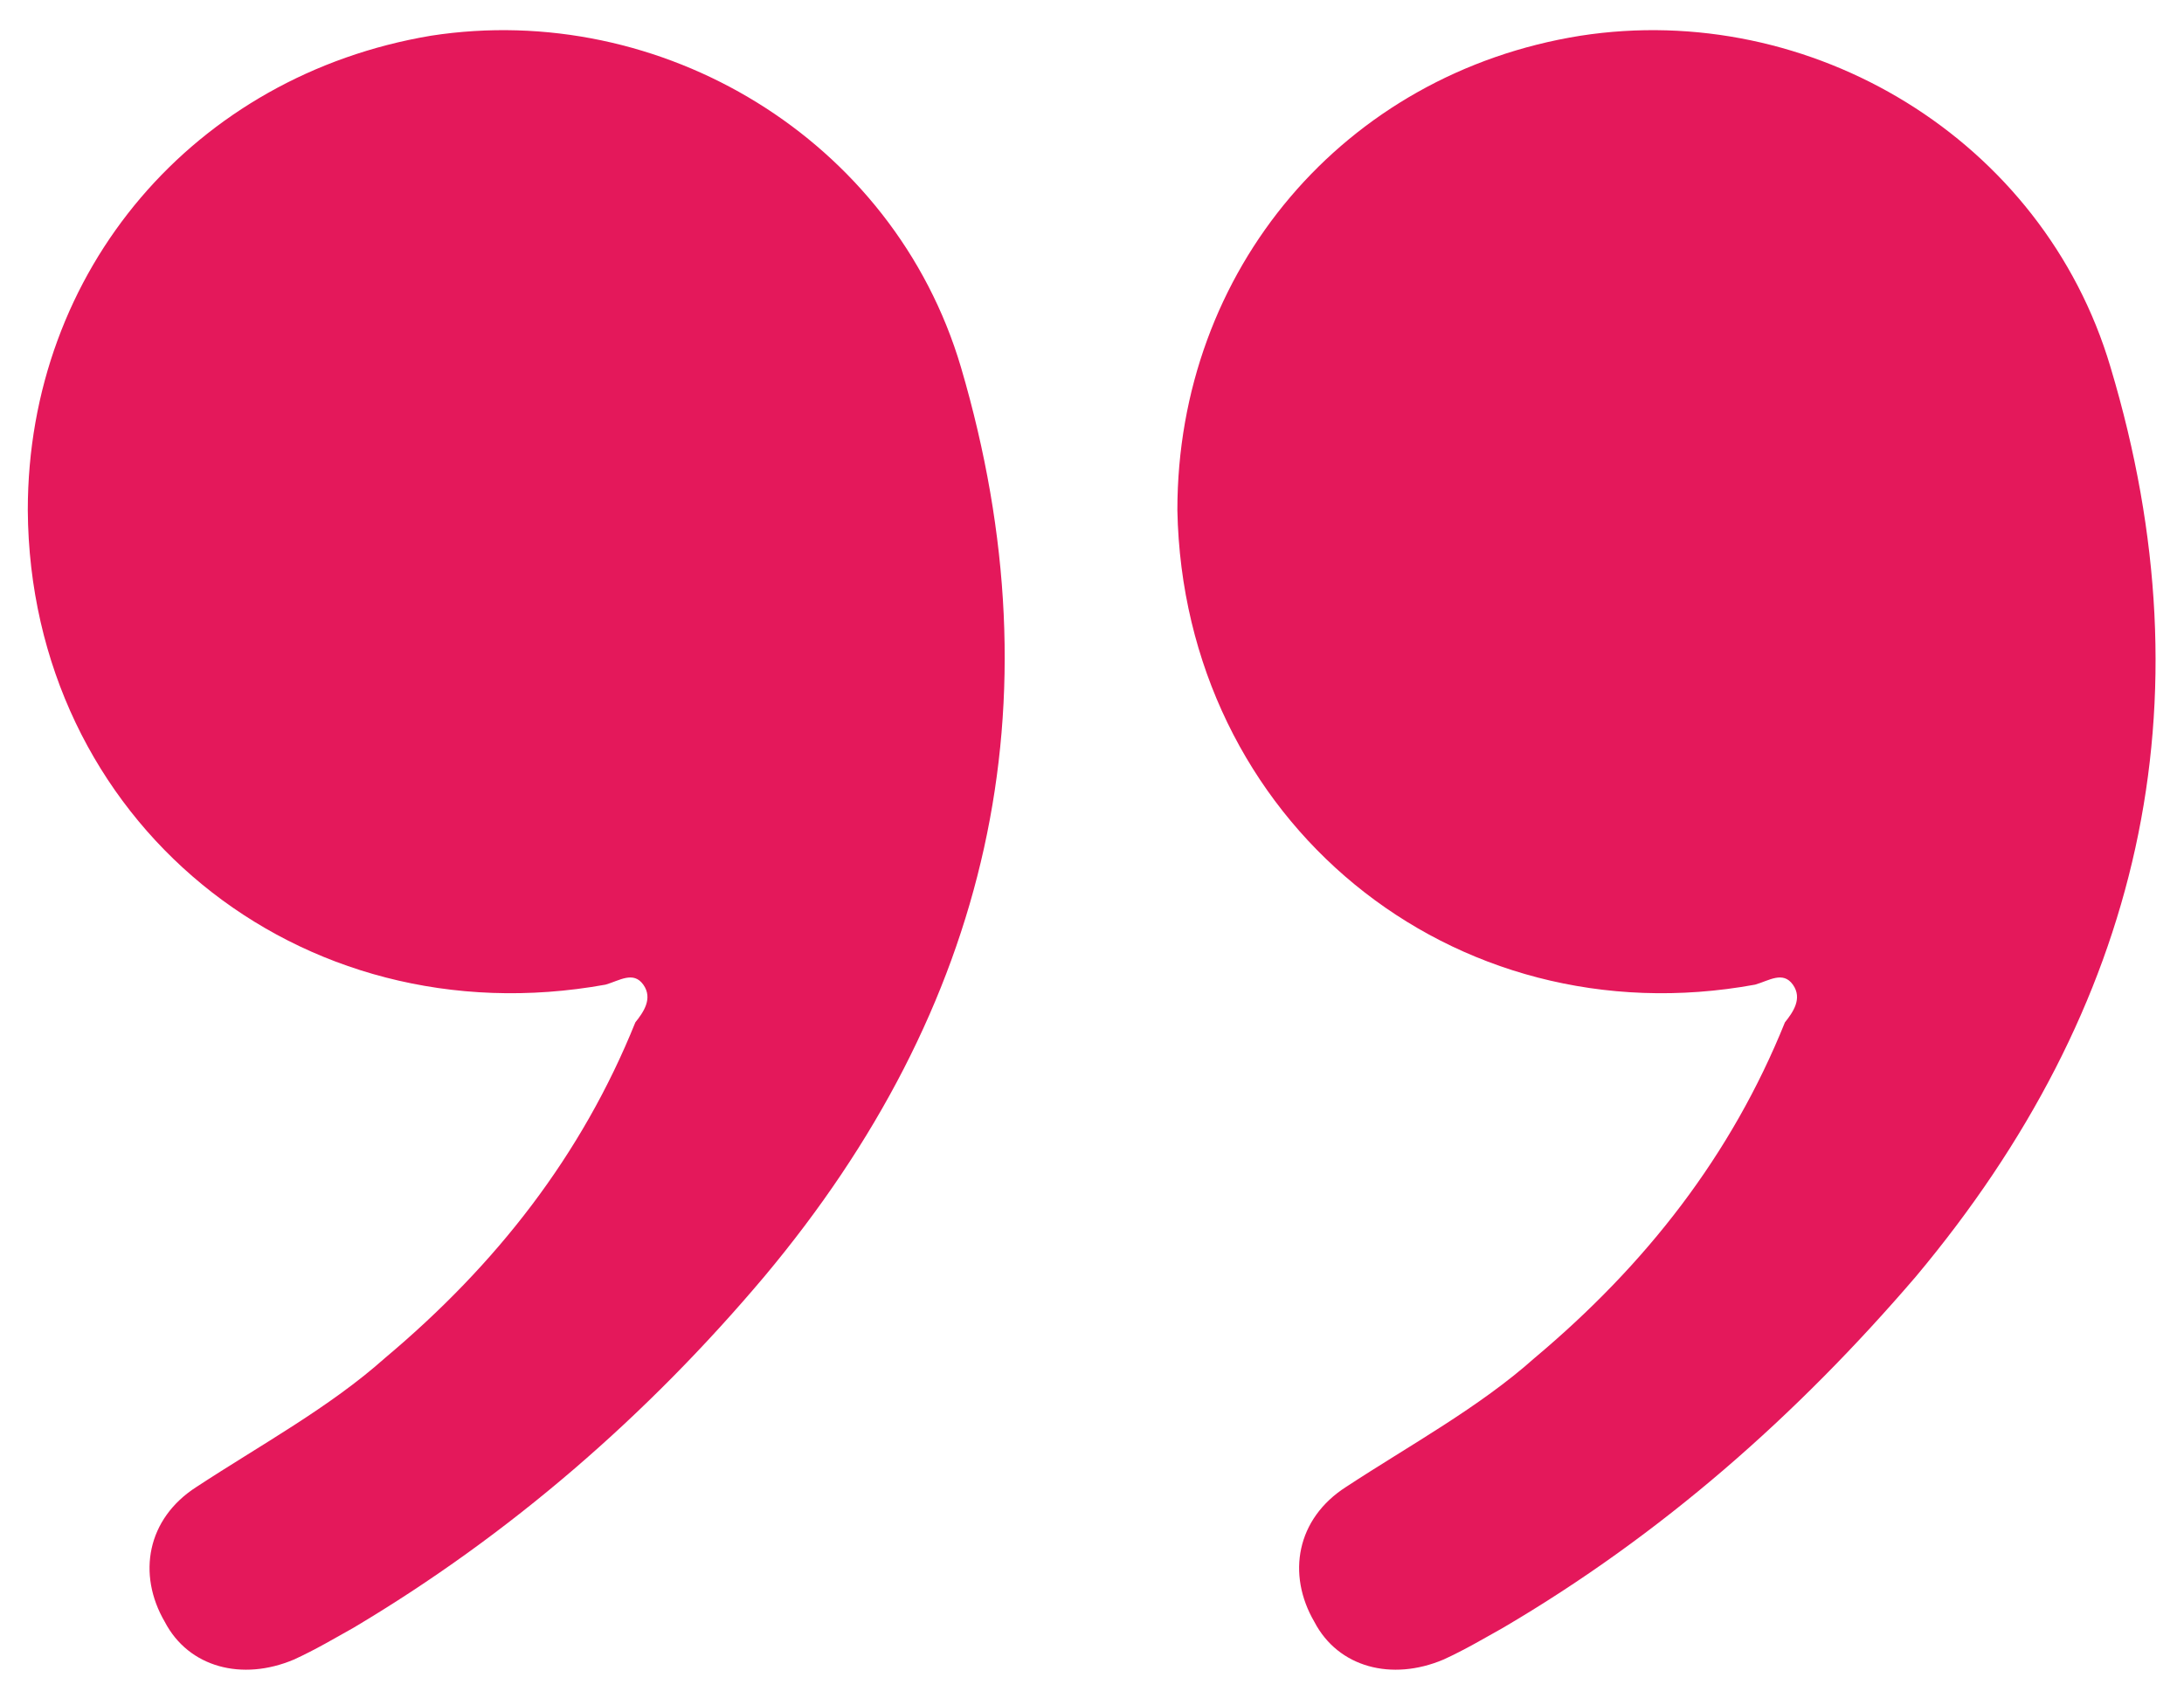 <?xml version="1.0" encoding="UTF-8"?>
<!-- Generator: Adobe Illustrator 26.3.1, SVG Export Plug-In . SVG Version: 6.00 Build 0)  -->
<svg version="1.1" id="Layer_1" xmlns="http://www.w3.org/2000/svg" xmlns:xlink="http://www.w3.org/1999/xlink" x="0px" y="0px" viewBox="0 0 110 85.9" style="enable-background:new 0 0 110 85.9;" xml:space="preserve">
<style type="text/css">
	.st0{fill:#E4185B;}
</style>
<path class="st0" d="M30.5,49.6c0.7-0.2,1.4-0.7,1.9,0s0,1.4-0.4,1.9c-2.7,6.7-7,12.2-12.6,16.9c-2.8,2.5-6.3,4.4-9.5,6.5  c-2.5,1.6-3,4.4-1.6,6.8c1.2,2.3,3.9,3,6.5,1.9c1.1-0.5,2.1-1.1,3-1.6c7.9-4.7,14.8-10.7,20.7-17.7c11.3-13.5,14.9-28.8,9.9-45.8  C45,7,33.3,0,21.7,1.8C9.8,3.8,1.4,13.6,1.4,25.7C1.5,41.3,15,52.4,30.5,49.6z M88.4,49.6c0.7-0.2,1.4-0.7,1.9,0s0,1.4-0.4,1.9  c-2.7,6.7-7,12.2-12.6,16.9c-2.8,2.5-6.3,4.4-9.5,6.5c-2.5,1.6-3,4.4-1.6,6.8c1.2,2.3,3.9,3,6.5,1.9c1.1-0.5,2.1-1.1,3-1.6  c8-4.7,14.8-10.7,20.8-17.7c11.3-13.5,14.9-28.8,9.8-45.8C102.9,7,91.2,0,79.6,1.8C67.7,3.7,59.3,13.6,59.3,25.7  C59.6,41.3,73.1,52.4,88.4,49.6z"/>
</svg>